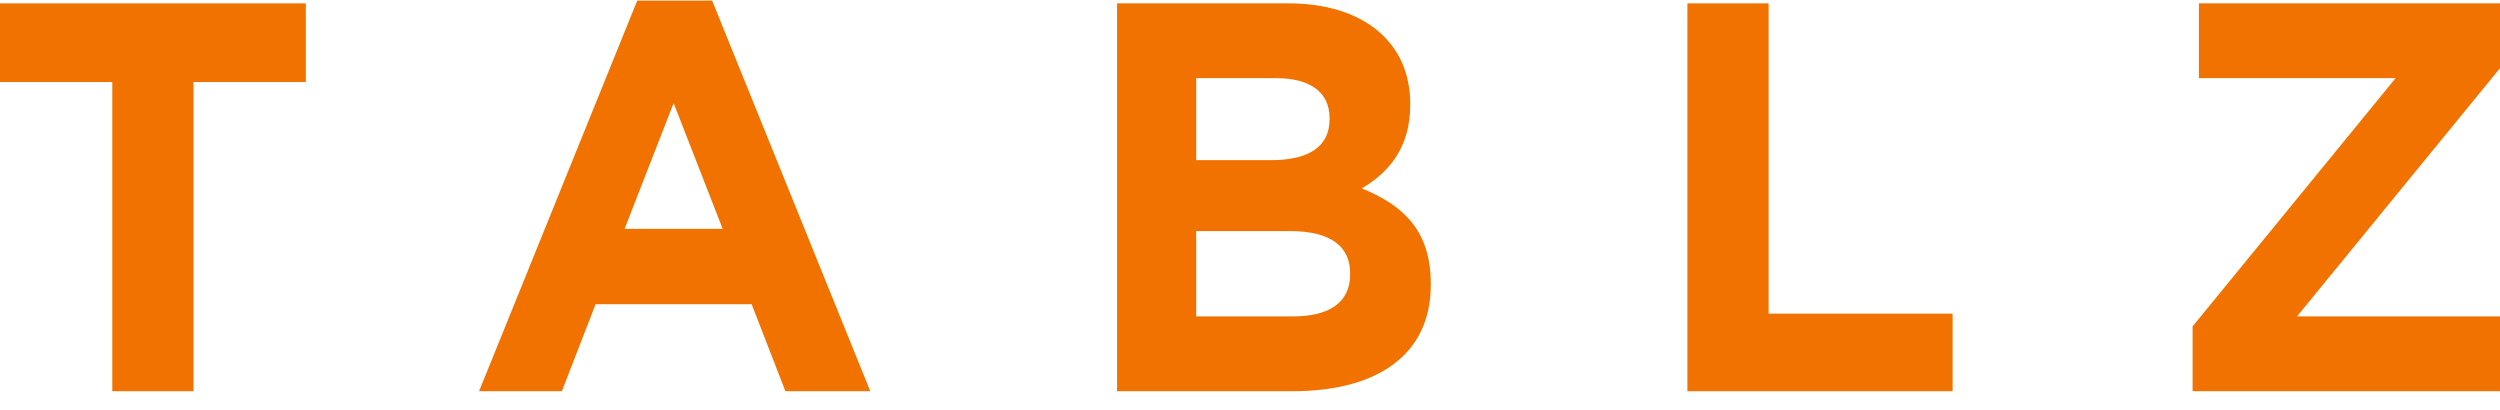 <?xml version="1.0" encoding="UTF-8"?> <svg xmlns="http://www.w3.org/2000/svg" width="128" height="21" viewBox="0 0 128 21" fill="none"> <path d="M15.658 4.2V0.172H0V4.2H5.75V20.03H9.908V4.2H15.658Z" fill="#F27200"></path> <path d="M44.559 20.03L36.461 0.03H32.627L24.528 20.03H28.767L30.494 15.576H38.485L40.213 20.03H44.559ZM37.001 11.718H31.979L34.49 5.279L37.001 11.718Z" fill="#F27200"></path> <path d="M73.257 14.584V14.527C73.257 11.86 71.907 10.527 69.721 9.647C71.07 8.853 72.204 7.605 72.204 5.364V5.307C72.204 2.186 69.829 0.172 65.968 0.172H57.194V20.03H66.184C70.45 20.03 73.257 18.215 73.257 14.584ZM68.074 6.101C68.074 7.576 66.913 8.2 65.077 8.2H61.244V4.002H65.347C67.102 4.002 68.074 4.739 68.074 6.044V6.101ZM69.127 14.044C69.127 15.52 68.02 16.201 66.184 16.201H61.244V11.832H66.049C68.182 11.832 69.127 12.654 69.127 13.988V14.044Z" fill="#F27200"></path> <path d="M99.974 20.03V16.059H90.553V0.172H86.395V20.03H99.974Z" fill="#F27200"></path> <path d="M128 20.03V16.201H117.607L128 3.491V0.172H112.585V4.002H122.655L112.261 16.711V20.03H128Z" fill="#F27200"></path> </svg> 